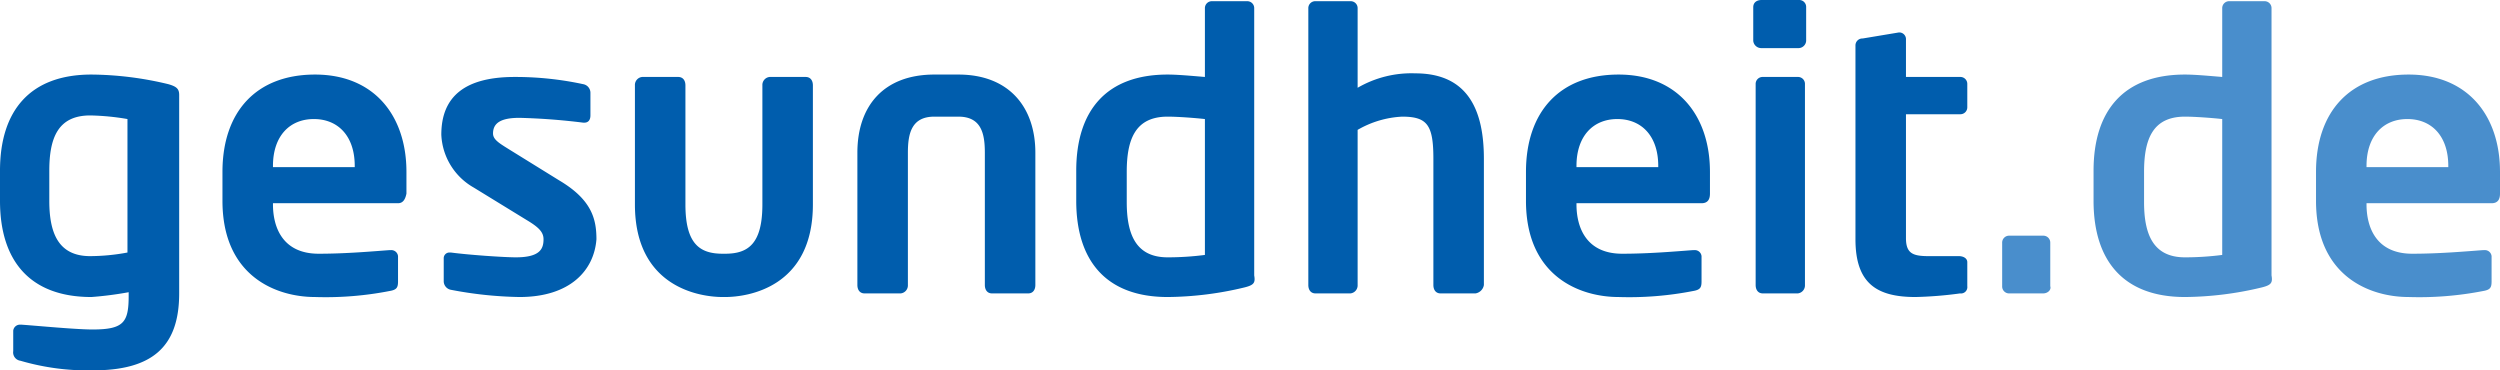 <svg xmlns="http://www.w3.org/2000/svg" width="207.9" height="30.8" viewBox="0 0 207.9 30.8"><g transform="translate(-28 -127.8)"><path d="M35.7,158.6a20.006,20.006,0,0,1-6-.8.7.7,0,0,1-.6-.8v-1.7a.56.56,0,0,1,.6-.5h.1c1.4.1,4.5.4,5.9.4,2.6,0,3-.6,3-2.8v-.3a29.091,29.091,0,0,1-3.1.4c-5.1,0-7.6-3-7.6-8V142c0-5,2.5-8,7.6-8a28.041,28.041,0,0,1,6.4.8c.7.2.9.4.9.9v16.5C42.9,156.7,40.6,158.6,35.7,158.6Zm2.9-20.9a20.17,20.17,0,0,0-3.1-.3c-2.7,0-3.4,1.9-3.4,4.6v2.5c0,2.6.7,4.6,3.4,4.6a17.09,17.09,0,0,0,3.1-.3Z" fill="#005dad"/><path d="M61.1,144.7H50.7v.1c0,1.9.8,4.1,3.8,4.1,2.3,0,4.5-.2,5.9-.3h.1a.56.56,0,0,1,.6.5v2.1c0,.5-.1.7-.7.8a27.705,27.705,0,0,1-6.2.5c-3.2,0-7.7-1.7-7.7-8v-2.4c0-5,2.8-8.1,7.7-8.1s7.6,3.4,7.6,8.1v1.8C61.7,144.4,61.5,144.7,61.1,144.7Zm-3.6-3.1c0-2.5-1.4-3.9-3.4-3.9s-3.4,1.4-3.4,3.9v.1h6.8v-.1Z" fill="#005dad"/><path d="M71.2,152.5a32.522,32.522,0,0,1-5.7-.6.73.73,0,0,1-.6-.7v-1.9a.472.472,0,0,1,.5-.5h.1c1.5.2,4.4.4,5.4.4,2,0,2.3-.7,2.3-1.5,0-.6-.4-1-1.4-1.6l-4.4-2.7a5.317,5.317,0,0,1-2.7-4.4c0-3.2,2-4.8,6.1-4.8a26.815,26.815,0,0,1,5.7.6.73.73,0,0,1,.6.7v1.9c0,.4-.2.6-.5.6h-.1a52.8,52.8,0,0,0-5.3-.4c-1.5,0-2.2.4-2.2,1.3,0,.5.5.8,1.3,1.3l4.2,2.6c2.7,1.6,3.1,3.2,3.1,4.9C77.4,150.3,75.4,152.5,71.2,152.5Z" fill="#005dad"/><path d="M88.3,152.5h-.2c-1.9,0-7.3-.8-7.3-7.7v-9.9a.669.669,0,0,1,.6-.7h3c.4,0,.6.3.6.7v9.9c0,3.3,1.2,4.1,3.1,4.1h.2c1.9,0,3.1-.8,3.1-4.1v-9.9a.669.669,0,0,1,.6-.7h3c.4,0,.6.3.6.7v9.9C95.6,151.7,90.2,152.5,88.3,152.5Z" fill="#005dad"/><path d="M113.5,152.2h-3c-.4,0-.6-.3-.6-.7v-11c0-1.6-.3-3-2.2-3h-2c-1.9,0-2.2,1.4-2.2,3v11a.669.669,0,0,1-.6.7h-3c-.4,0-.6-.3-.6-.7v-11c0-3.9,2.2-6.5,6.4-6.5h2c4.2,0,6.4,2.7,6.4,6.5v11C114.1,151.9,113.9,152.2,113.5,152.2Z" fill="#005dad"/><path d="M131.5,151.7a28.041,28.041,0,0,1-6.4.8c-5.1,0-7.6-3-7.6-8V142c0-5,2.5-8,7.6-8,.8,0,1.9.1,3.1.2v-5.7a.576.576,0,0,1,.6-.6h2.9a.576.576,0,0,1,.6.6v22.2C132.4,151.3,132.3,151.5,131.5,151.7Zm-3.3-14c-.9-.1-2.3-.2-3.1-.2-2.7,0-3.4,1.9-3.4,4.6v2.5c0,2.6.7,4.6,3.4,4.6a24.054,24.054,0,0,0,3.1-.2Z" fill="#005dad"/><path d="M150.7,152.2h-2.9c-.4,0-.6-.3-.6-.7V141c0-2.8-.5-3.5-2.6-3.5a8.159,8.159,0,0,0-3.7,1.1v12.9a.669.669,0,0,1-.6.7h-2.9c-.4,0-.6-.3-.6-.7v-23a.576.576,0,0,1,.6-.6h2.9a.576.576,0,0,1,.6.6v6.6a8.9,8.9,0,0,1,4.8-1.2c4.4,0,5.7,3.1,5.7,7.1v10.5A.842.842,0,0,1,150.7,152.2Z" fill="#005dad"/><path d="M169.5,144.7H159.1v.1c0,1.9.8,4.1,3.8,4.1,2.3,0,4.5-.2,5.9-.3h.1a.56.56,0,0,1,.6.5v2.1c0,.5-.1.7-.7.8a27.705,27.705,0,0,1-6.2.5c-3.2,0-7.7-1.7-7.7-8v-2.4c0-5,2.8-8.1,7.7-8.1s7.6,3.4,7.6,8.1v1.8C170.2,144.4,170,144.7,169.5,144.7Zm-3.6-3.1c0-2.5-1.4-3.9-3.4-3.9s-3.4,1.4-3.4,3.9v.1h6.8v-.1Z" fill="#005dad"/><path d="M177.6,131.8h-3.1a.669.669,0,0,1-.7-.6v-2.8c0-.4.3-.6.7-.6h3.1a.576.576,0,0,1,.6.6v2.8A.645.645,0,0,1,177.6,131.8Zm-.1,20.4h-2.9c-.4,0-.6-.3-.6-.7V134.8a.576.576,0,0,1,.6-.6h2.9a.576.576,0,0,1,.6.6v16.7A.669.669,0,0,1,177.5,152.2Z" fill="#005dad"/><path d="M191,152.2a32.494,32.494,0,0,1-3.7.3c-3.2,0-5-1.1-5-4.8V131.6a.576.576,0,0,1,.6-.6l3-.5h.1a.56.56,0,0,1,.5.6v3.1H191a.576.576,0,0,1,.6.6v1.9a.576.576,0,0,1-.6.6h-4.5v10.3c0,1.3.6,1.5,1.9,1.5h2.5c.4,0,.7.2.7.5v2A.53.53,0,0,1,191,152.2Z" fill="#005dad"/><path d="M197.9,152.2h-2.8a.576.576,0,0,1-.6-.6V148a.576.576,0,0,1,.6-.6h2.8a.576.576,0,0,1,.6.6v3.6C198.6,151.9,198.3,152.2,197.9,152.2Z" fill="#498ecc"/><path d="M216.1,151.7a28.041,28.041,0,0,1-6.4.8c-5.1,0-7.6-3-7.6-8V142c0-5,2.5-8,7.6-8,.8,0,1.9.1,3.1.2v-5.7a.576.576,0,0,1,.6-.6h2.9a.576.576,0,0,1,.6.6v22.2C217,151.3,216.9,151.5,216.1,151.7Zm-3.3-14c-.9-.1-2.3-.2-3.1-.2-2.7,0-3.4,1.9-3.4,4.6v2.5c0,2.6.7,4.6,3.4,4.6a24.054,24.054,0,0,0,3.1-.2Z" fill="#498ecc"/><path d="M235.2,144.7H224.8v.1c0,1.9.8,4.1,3.8,4.1,2.3,0,4.5-.2,5.9-.3h.1a.56.56,0,0,1,.6.5v2.1c0,.5-.1.7-.7.8a27.705,27.705,0,0,1-6.2.5c-3.2,0-7.7-1.7-7.7-8v-2.4c0-5,2.8-8.1,7.7-8.1s7.6,3.4,7.6,8.1v1.8C235.9,144.4,235.7,144.7,235.2,144.7Zm-3.6-3.1c0-2.5-1.4-3.9-3.4-3.9s-3.4,1.4-3.4,3.9v.1h6.8v-.1Z" fill="#498ecc"/></g></svg>